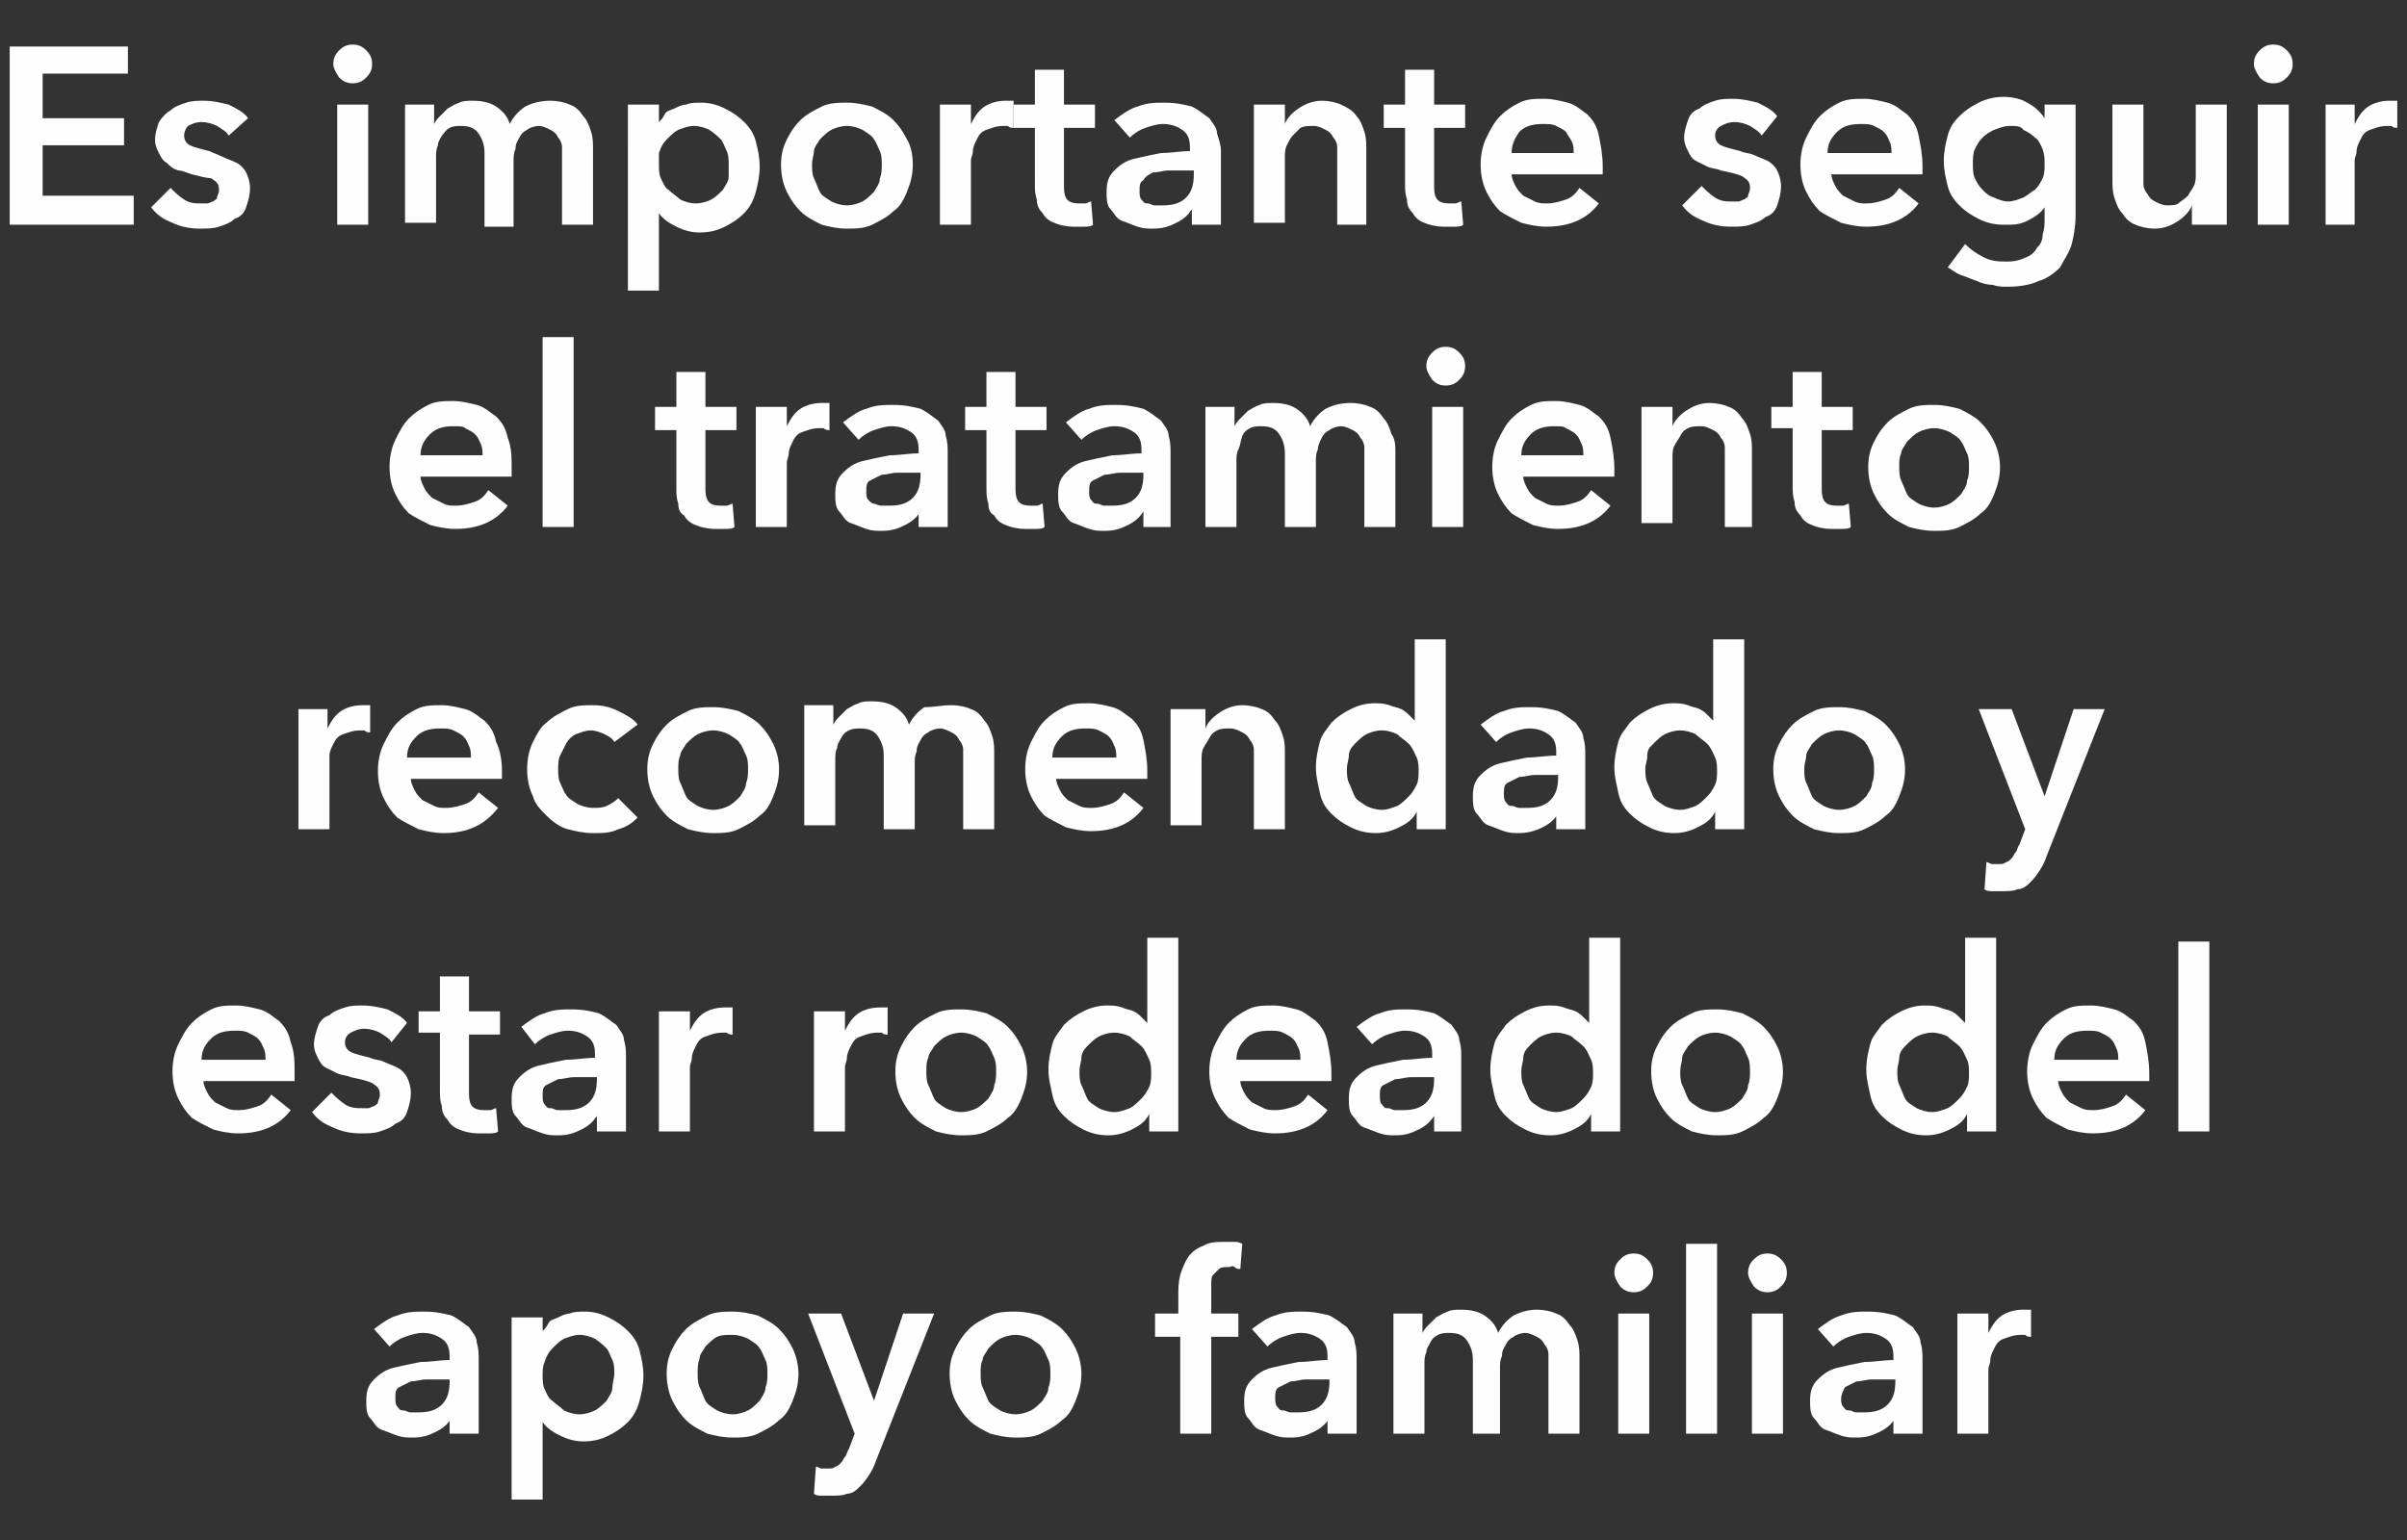 <?xml version="1.0" encoding="utf-8"?>
<!-- Generator: Adobe Illustrator 26.2.1, SVG Export Plug-In . SVG Version: 6.00 Build 0)  -->
<svg version="1.1" id="Layer_1" xmlns="http://www.w3.org/2000/svg" xmlns:xlink="http://www.w3.org/1999/xlink" x="0px" y="0px"
	 viewBox="0 0 124.2 79.5" style="enable-background:new 0 0 124.2 79.5;" xml:space="preserve">
<rect x="0" y="0" width="124.2" height="79.5" fill="#333333" stroke="none"/>
<style type="text/css">
	.st0{enable-background:new    ;}
	.st1{fill:#FEFEFE;}
</style>
<g>
	<g class="st0">
		<path class="st1" d="M0.5,2.4h6.1v1.4H2.2v2.3h4.2v1.4H2.2v2.6h4.7v1.5H0.5V2.4z"/>
		<path class="st1" d="M11.8,7c-0.1-0.2-0.3-0.3-0.6-0.5c-0.2-0.1-0.5-0.2-0.8-0.2c-0.3,0-0.5,0.1-0.7,0.2C9.6,6.6,9.5,6.8,9.5,7
			c0,0.2,0.1,0.4,0.3,0.5s0.6,0.2,1,0.3C11,7.9,11.3,8,11.5,8.1s0.5,0.2,0.7,0.3c0.2,0.1,0.4,0.3,0.5,0.5c0.1,0.2,0.2,0.5,0.2,0.8
			c0,0.4-0.1,0.7-0.2,1c-0.1,0.3-0.3,0.5-0.6,0.6c-0.2,0.2-0.5,0.3-0.8,0.4c-0.3,0.1-0.6,0.1-1,0.1c-0.5,0-1-0.1-1.4-0.3
			c-0.5-0.2-0.8-0.4-1.1-0.8l1-1c0.2,0.2,0.4,0.4,0.7,0.6s0.6,0.2,0.9,0.2c0.1,0,0.2,0,0.3,0c0.1,0,0.2-0.1,0.3-0.1
			c0.1-0.1,0.2-0.1,0.2-0.2s0.1-0.2,0.1-0.4c0-0.3-0.1-0.4-0.4-0.6C10.7,9.2,10.3,9.1,9.9,9C9.6,8.9,9.4,8.8,9.2,8.8
			C8.9,8.7,8.8,8.6,8.6,8.4C8.4,8.3,8.3,8.1,8.2,7.9C8.1,7.7,8,7.5,8,7.2c0-0.3,0.1-0.6,0.2-0.9C8.4,6,8.6,5.8,8.8,5.7
			C9,5.5,9.3,5.4,9.6,5.3c0.3-0.1,0.6-0.1,0.9-0.1c0.5,0,0.9,0.1,1.3,0.2c0.4,0.2,0.8,0.4,1,0.7L11.8,7z"/>
		<path class="st1" d="M17.2,3.3c0-0.3,0.1-0.5,0.3-0.7c0.2-0.2,0.4-0.3,0.7-0.3s0.5,0.1,0.7,0.3c0.2,0.2,0.3,0.4,0.3,0.7
			c0,0.3-0.1,0.5-0.3,0.7c-0.2,0.2-0.4,0.3-0.7,0.3s-0.5-0.1-0.7-0.3C17.3,3.7,17.2,3.5,17.2,3.3z M17.4,5.4H19v6.2h-1.6V5.4z"/>
		<path class="st1" d="M28.4,5.2c0.4,0,0.8,0.1,1,0.2c0.3,0.1,0.5,0.3,0.7,0.6c0.2,0.2,0.3,0.5,0.4,0.8c0.1,0.3,0.1,0.6,0.1,0.9v3.9
			h-1.6V8.2c0-0.2,0-0.4,0-0.6c0-0.2-0.1-0.4-0.2-0.5c-0.1-0.2-0.2-0.3-0.4-0.4c-0.2-0.1-0.4-0.2-0.6-0.2c-0.2,0-0.5,0.1-0.6,0.2
			c-0.2,0.1-0.3,0.2-0.4,0.4c-0.1,0.2-0.2,0.3-0.2,0.6c-0.1,0.2-0.1,0.4-0.1,0.6v3.4H25V7.9c0-0.4-0.1-0.7-0.3-1
			c-0.2-0.3-0.5-0.4-0.9-0.4c-0.2,0-0.4,0-0.6,0.1S22.9,6.9,22.8,7c-0.1,0.2-0.2,0.3-0.2,0.5c-0.1,0.2-0.1,0.4-0.1,0.6v3.4h-1.6V5.4
			h1.5v1h0c0.1-0.2,0.2-0.3,0.3-0.4c0.1-0.1,0.3-0.3,0.4-0.4c0.2-0.1,0.3-0.2,0.6-0.3c0.2-0.1,0.4-0.1,0.7-0.1
			c0.5,0,0.9,0.1,1.2,0.3s0.6,0.5,0.7,0.9c0.2-0.4,0.5-0.7,0.8-0.9C27.5,5.3,27.9,5.2,28.4,5.2z"/>
		<path class="st1" d="M34,5.4v0.9h0c0.1-0.1,0.2-0.2,0.3-0.4s0.3-0.2,0.5-0.3c0.2-0.1,0.4-0.2,0.6-0.2c0.2-0.1,0.5-0.1,0.8-0.1
			c0.4,0,0.8,0.1,1.2,0.3c0.4,0.2,0.7,0.4,1,0.7c0.3,0.3,0.5,0.6,0.6,1s0.2,0.8,0.2,1.3c0,0.5-0.1,0.9-0.2,1.3s-0.3,0.8-0.6,1.1
			c-0.3,0.3-0.6,0.5-1,0.7c-0.4,0.2-0.8,0.3-1.3,0.3c-0.4,0-0.8-0.1-1.2-0.3c-0.4-0.2-0.7-0.4-0.9-0.7h0v4h-1.6V5.4H34z M37.6,8.5
			c0-0.2,0-0.5-0.1-0.7s-0.2-0.5-0.3-0.6s-0.3-0.3-0.6-0.5c-0.2-0.1-0.5-0.2-0.8-0.2c-0.3,0-0.5,0.1-0.8,0.2
			c-0.2,0.1-0.4,0.3-0.6,0.5c-0.2,0.2-0.3,0.4-0.4,0.7C34,8,34,8.3,34,8.5c0,0.2,0,0.5,0.1,0.7s0.2,0.5,0.4,0.6
			c0.2,0.2,0.4,0.3,0.6,0.5c0.2,0.1,0.5,0.2,0.8,0.2c0.3,0,0.6-0.1,0.8-0.2c0.2-0.1,0.4-0.3,0.6-0.5c0.1-0.2,0.3-0.4,0.3-0.7
			C37.6,9,37.6,8.7,37.6,8.5z"/>
		<path class="st1" d="M40.3,8.5c0-0.5,0.1-0.9,0.3-1.3c0.2-0.4,0.4-0.7,0.7-1c0.3-0.3,0.7-0.5,1.1-0.7c0.4-0.2,0.9-0.2,1.3-0.2
			c0.5,0,0.9,0.1,1.3,0.2c0.4,0.2,0.8,0.4,1.1,0.7c0.3,0.3,0.5,0.6,0.7,1C47,7.5,47.1,8,47.1,8.5c0,0.5-0.1,0.9-0.3,1.4
			s-0.4,0.8-0.7,1c-0.3,0.3-0.7,0.5-1.1,0.7c-0.4,0.2-0.9,0.2-1.3,0.2c-0.5,0-0.9-0.1-1.3-0.2c-0.4-0.2-0.8-0.4-1.1-0.7
			c-0.3-0.3-0.5-0.6-0.7-1S40.3,9,40.3,8.5z M41.9,8.5c0,0.2,0,0.5,0.1,0.7c0.1,0.2,0.2,0.5,0.3,0.7c0.1,0.2,0.3,0.3,0.6,0.5
			c0.2,0.1,0.5,0.2,0.8,0.2s0.6-0.1,0.8-0.2c0.2-0.1,0.4-0.3,0.6-0.5c0.1-0.2,0.3-0.4,0.3-0.7c0.1-0.2,0.1-0.5,0.1-0.7
			c0-0.2,0-0.5-0.1-0.7c-0.1-0.2-0.2-0.5-0.3-0.6c-0.1-0.2-0.3-0.3-0.6-0.5c-0.2-0.1-0.5-0.2-0.8-0.2s-0.6,0.1-0.8,0.2
			c-0.2,0.1-0.4,0.3-0.6,0.5c-0.1,0.2-0.3,0.4-0.3,0.6C42,8,41.9,8.2,41.9,8.5z"/>
		<path class="st1" d="M48.6,5.4h1.5v1h0c0.2-0.4,0.4-0.7,0.7-0.9s0.7-0.3,1.1-0.3c0.1,0,0.1,0,0.2,0c0.1,0,0.1,0,0.2,0v1.4
			c-0.1,0-0.2,0-0.3-0.1c-0.1,0-0.1,0-0.2,0c-0.4,0-0.6,0.1-0.9,0.2s-0.4,0.3-0.5,0.5c-0.1,0.2-0.2,0.4-0.2,0.6s-0.1,0.3-0.1,0.5
			v3.3h-1.6V5.4z"/>
		<path class="st1" d="M52.3,6.6V5.4h1.1V3.6h1.5v1.8h1.6v1.2h-1.6v2.9c0,0.3,0,0.5,0.1,0.7c0.1,0.2,0.3,0.3,0.7,0.3
			c0.1,0,0.2,0,0.3,0c0.1,0,0.2-0.1,0.3-0.1l0.1,1.2c-0.1,0.1-0.3,0.1-0.5,0.1c-0.2,0-0.4,0-0.5,0c-0.4,0-0.8-0.1-1-0.2
			c-0.3-0.1-0.5-0.3-0.6-0.5c-0.2-0.2-0.3-0.4-0.3-0.7c-0.1-0.3-0.1-0.5-0.1-0.9V6.6H52.3z"/>
		<path class="st1" d="M61.5,10.8L61.5,10.8c-0.2,0.3-0.4,0.5-0.8,0.7s-0.7,0.3-1.2,0.3c-0.3,0-0.5,0-0.8-0.1
			c-0.3-0.1-0.5-0.2-0.8-0.3s-0.4-0.4-0.6-0.6c-0.2-0.2-0.2-0.6-0.2-0.9c0-0.5,0.1-0.8,0.4-1.1c0.3-0.3,0.6-0.5,1-0.6
			s0.9-0.2,1.4-0.3c0.5,0,1-0.1,1.5-0.1V7.6c0-0.4-0.1-0.7-0.4-0.9c-0.3-0.2-0.6-0.3-1-0.3c-0.3,0-0.6,0.1-0.9,0.2
			c-0.3,0.1-0.6,0.3-0.8,0.5l-0.8-0.9c0.4-0.3,0.8-0.6,1.2-0.7c0.5-0.2,0.9-0.2,1.4-0.2c0.6,0,1,0.1,1.4,0.2
			c0.4,0.2,0.6,0.4,0.9,0.6c0.2,0.3,0.4,0.5,0.4,0.8C62.9,7.2,63,7.5,63,7.8v3.8h-1.5V10.8z M61.5,8.8h-0.4c-0.3,0-0.5,0-0.8,0
			c-0.3,0-0.5,0.1-0.8,0.1C59.3,9,59.1,9.1,59,9.3c-0.2,0.1-0.2,0.3-0.2,0.6c0,0.1,0,0.3,0.1,0.4s0.1,0.2,0.3,0.2s0.2,0.1,0.4,0.1
			c0.1,0,0.3,0,0.4,0c0.5,0,0.9-0.1,1.2-0.4c0.3-0.3,0.4-0.7,0.4-1.2V8.8z"/>
		<path class="st1" d="M64.8,5.4h1.5v1h0c0.1-0.3,0.4-0.6,0.7-0.8s0.7-0.4,1.2-0.4c0.4,0,0.8,0.1,1,0.2C69.6,5.6,69.8,5.7,70,6
			c0.2,0.2,0.3,0.5,0.4,0.8c0.1,0.3,0.1,0.6,0.1,0.9v3.9H69V8.2c0-0.2,0-0.4,0-0.6c0-0.2-0.1-0.4-0.2-0.5c-0.1-0.2-0.2-0.3-0.4-0.4
			c-0.2-0.1-0.4-0.2-0.6-0.2c-0.3,0-0.5,0-0.7,0.1C67,6.7,66.8,6.9,66.7,7s-0.2,0.3-0.3,0.5c-0.1,0.2-0.1,0.4-0.1,0.6v3.4h-1.6V5.4z
			"/>
		<path class="st1" d="M71.4,6.6V5.4h1.1V3.6h1.5v1.8h1.6v1.2h-1.6v2.9c0,0.3,0,0.5,0.1,0.7c0.1,0.2,0.3,0.3,0.7,0.3
			c0.1,0,0.2,0,0.3,0c0.1,0,0.2-0.1,0.3-0.1l0.1,1.2c-0.1,0.1-0.3,0.1-0.5,0.1c-0.2,0-0.4,0-0.5,0c-0.4,0-0.8-0.1-1-0.2
			c-0.3-0.1-0.5-0.3-0.6-0.5c-0.2-0.2-0.3-0.4-0.3-0.7c-0.1-0.3-0.1-0.5-0.1-0.9V6.6H71.4z"/>
		<path class="st1" d="M82.7,8.6c0,0.1,0,0.1,0,0.2s0,0.1,0,0.2H78c0,0.2,0.1,0.4,0.2,0.6c0.1,0.2,0.2,0.3,0.4,0.5
			c0.2,0.1,0.4,0.2,0.6,0.3s0.4,0.1,0.6,0.1c0.4,0,0.7-0.1,1-0.2c0.3-0.1,0.5-0.3,0.7-0.6l1,0.8c-0.6,0.8-1.5,1.2-2.7,1.2
			c-0.5,0-0.9-0.1-1.3-0.2c-0.4-0.2-0.8-0.4-1.1-0.6c-0.3-0.3-0.5-0.6-0.7-1c-0.2-0.4-0.3-0.9-0.3-1.4c0-0.5,0.1-1,0.3-1.4
			c0.2-0.4,0.4-0.8,0.7-1.1c0.3-0.3,0.6-0.5,1-0.7c0.4-0.2,0.8-0.2,1.3-0.2c0.4,0,0.8,0.1,1.2,0.2c0.4,0.1,0.7,0.4,1,0.6
			c0.3,0.3,0.5,0.6,0.6,1.1C82.6,7.5,82.7,8,82.7,8.6z M81.2,7.9c0-0.2,0-0.4-0.1-0.6C81,7.1,80.9,7,80.8,6.8
			c-0.1-0.1-0.3-0.2-0.5-0.3c-0.2-0.1-0.4-0.1-0.7-0.1c-0.5,0-0.9,0.1-1.2,0.4C78.2,7.1,78,7.4,78,7.9H81.2z"/>
		<path class="st1" d="M90.9,7c-0.1-0.2-0.3-0.3-0.6-0.5c-0.2-0.1-0.5-0.2-0.8-0.2c-0.3,0-0.5,0.1-0.7,0.2c-0.2,0.1-0.3,0.3-0.3,0.5
			c0,0.2,0.1,0.4,0.3,0.5s0.6,0.2,1,0.3c0.2,0.1,0.5,0.1,0.7,0.2s0.5,0.2,0.7,0.3c0.2,0.1,0.4,0.3,0.5,0.5c0.1,0.2,0.2,0.5,0.2,0.8
			c0,0.4-0.1,0.7-0.2,1c-0.1,0.3-0.3,0.5-0.6,0.6c-0.2,0.2-0.5,0.3-0.8,0.4c-0.3,0.1-0.6,0.1-1,0.1c-0.5,0-1-0.1-1.4-0.3
			c-0.5-0.2-0.8-0.4-1.1-0.8l1-1c0.2,0.2,0.4,0.4,0.7,0.6s0.6,0.2,0.9,0.2c0.1,0,0.2,0,0.3,0c0.1,0,0.2-0.1,0.3-0.1
			c0.1-0.1,0.2-0.1,0.2-0.2s0.1-0.2,0.1-0.4c0-0.3-0.1-0.4-0.4-0.6c-0.2-0.1-0.6-0.2-1.1-0.3c-0.2-0.1-0.5-0.1-0.7-0.2
			c-0.2-0.1-0.4-0.2-0.6-0.3c-0.2-0.1-0.3-0.3-0.4-0.5c-0.1-0.2-0.2-0.4-0.2-0.7c0-0.3,0.1-0.6,0.2-0.9c0.1-0.3,0.3-0.5,0.6-0.6
			c0.2-0.2,0.5-0.3,0.8-0.4c0.3-0.1,0.6-0.1,0.9-0.1c0.5,0,0.9,0.1,1.3,0.2c0.4,0.2,0.8,0.4,1,0.7L90.9,7z"/>
		<path class="st1" d="M99.2,8.6c0,0.1,0,0.1,0,0.2s0,0.1,0,0.2h-4.7c0,0.2,0.1,0.4,0.2,0.6c0.1,0.2,0.2,0.3,0.4,0.5
			c0.2,0.1,0.4,0.2,0.6,0.3s0.4,0.1,0.6,0.1c0.4,0,0.7-0.1,1-0.2c0.3-0.1,0.5-0.3,0.7-0.6l1,0.8c-0.6,0.8-1.5,1.2-2.7,1.2
			c-0.5,0-0.9-0.1-1.3-0.2c-0.4-0.2-0.8-0.4-1.1-0.6c-0.3-0.3-0.5-0.6-0.7-1c-0.2-0.4-0.3-0.9-0.3-1.4c0-0.5,0.1-1,0.3-1.4
			c0.2-0.4,0.4-0.8,0.7-1.1c0.3-0.3,0.6-0.5,1-0.7c0.4-0.2,0.8-0.2,1.3-0.2c0.4,0,0.8,0.1,1.2,0.2c0.4,0.1,0.7,0.4,1,0.6
			c0.3,0.3,0.5,0.6,0.6,1.1C99.1,7.5,99.2,8,99.2,8.6z M97.6,7.9c0-0.2,0-0.4-0.1-0.6c-0.1-0.2-0.1-0.3-0.3-0.5
			c-0.1-0.1-0.3-0.2-0.5-0.3c-0.2-0.1-0.4-0.1-0.7-0.1c-0.5,0-0.9,0.1-1.2,0.4c-0.3,0.3-0.5,0.6-0.5,1.1H97.6z"/>
		<path class="st1" d="M107.1,5.4v5.7c0,0.6-0.1,1.1-0.2,1.5s-0.4,0.8-0.6,1.2c-0.3,0.3-0.7,0.6-1.1,0.7c-0.4,0.2-1,0.3-1.6,0.3
			c-0.3,0-0.5,0-0.8-0.1c-0.3,0-0.6-0.1-0.8-0.2c-0.3-0.1-0.5-0.2-0.8-0.3s-0.5-0.3-0.7-0.4l0.9-1.2c0.3,0.3,0.6,0.5,1,0.7
			c0.4,0.2,0.8,0.2,1.2,0.2c0.4,0,0.7-0.1,0.9-0.2c0.3-0.1,0.5-0.3,0.6-0.5c0.2-0.2,0.3-0.4,0.3-0.7c0.1-0.3,0.1-0.5,0.1-0.9v-0.5h0
			c-0.2,0.3-0.5,0.5-0.9,0.7s-0.7,0.2-1.2,0.2c-0.5,0-0.9-0.1-1.3-0.3c-0.4-0.2-0.7-0.4-1-0.7c-0.3-0.3-0.5-0.6-0.6-1
			s-0.2-0.8-0.2-1.3c0-0.5,0.1-0.9,0.2-1.3s0.3-0.7,0.6-1c0.3-0.3,0.6-0.5,1-0.7c0.4-0.2,0.8-0.3,1.3-0.3c0.4,0,0.9,0.1,1.2,0.3
			c0.4,0.2,0.7,0.5,0.9,0.8h0V5.4H107.1z M103.7,6.5c-0.3,0-0.5,0.1-0.8,0.2c-0.2,0.1-0.4,0.2-0.6,0.4c-0.2,0.2-0.3,0.4-0.4,0.6
			c-0.1,0.2-0.1,0.5-0.1,0.8c0,0.2,0,0.5,0.1,0.7c0.1,0.2,0.2,0.4,0.4,0.6c0.2,0.2,0.3,0.3,0.6,0.4c0.2,0.1,0.5,0.2,0.7,0.2
			c0.3,0,0.5-0.1,0.8-0.2c0.2-0.1,0.4-0.3,0.6-0.4c0.2-0.2,0.3-0.4,0.4-0.6c0.1-0.2,0.1-0.5,0.1-0.7c0-0.3,0-0.5-0.1-0.8
			c-0.1-0.2-0.2-0.5-0.4-0.6c-0.2-0.2-0.4-0.3-0.6-0.4C104.3,6.5,104,6.5,103.7,6.5z"/>
		<path class="st1" d="M114.6,11.6h-1.5v-1h0c-0.1,0.3-0.4,0.6-0.7,0.8s-0.7,0.4-1.2,0.4c-0.4,0-0.8-0.1-1-0.2
			c-0.3-0.1-0.5-0.3-0.7-0.6c-0.2-0.2-0.3-0.5-0.4-0.8c-0.1-0.3-0.1-0.6-0.1-0.9V5.4h1.6v3.5c0,0.2,0,0.4,0,0.6s0.1,0.4,0.2,0.5
			c0.1,0.2,0.2,0.3,0.4,0.4c0.2,0.1,0.4,0.2,0.6,0.2c0.2,0,0.5,0,0.6-0.1s0.3-0.2,0.5-0.4c0.1-0.2,0.2-0.3,0.3-0.5
			c0.1-0.2,0.1-0.4,0.1-0.6V5.4h1.6V11.6z"/>
		<path class="st1" d="M116.3,3.3c0-0.3,0.1-0.5,0.3-0.7c0.2-0.2,0.4-0.3,0.7-0.3s0.5,0.1,0.7,0.3c0.2,0.2,0.3,0.4,0.3,0.7
			c0,0.3-0.1,0.5-0.3,0.7c-0.2,0.2-0.4,0.3-0.7,0.3s-0.5-0.1-0.7-0.3C116.4,3.7,116.3,3.5,116.3,3.3z M116.5,5.4h1.6v6.2h-1.6V5.4z"
			/>
		<path class="st1" d="M120,5.4h1.5v1h0c0.2-0.4,0.4-0.7,0.7-0.9s0.7-0.3,1.1-0.3c0.1,0,0.1,0,0.2,0c0.1,0,0.1,0,0.2,0v1.4
			c-0.1,0-0.2,0-0.3-0.1c-0.1,0-0.1,0-0.2,0c-0.4,0-0.6,0.1-0.9,0.2s-0.4,0.3-0.5,0.5c-0.1,0.2-0.2,0.4-0.2,0.6s-0.1,0.3-0.1,0.5
			v3.3H120V5.4z"/>
		<path class="st1" d="M26.4,24.2c0,0.1,0,0.1,0,0.2s0,0.1,0,0.2h-4.7c0,0.2,0.1,0.4,0.2,0.6c0.1,0.2,0.2,0.3,0.4,0.5
			c0.2,0.1,0.4,0.2,0.6,0.3s0.4,0.1,0.6,0.1c0.4,0,0.7-0.1,1-0.2c0.3-0.1,0.5-0.3,0.7-0.6l1,0.8c-0.6,0.8-1.5,1.2-2.7,1.2
			c-0.5,0-0.9-0.1-1.3-0.2c-0.4-0.2-0.8-0.4-1.1-0.6c-0.3-0.3-0.5-0.6-0.7-1c-0.2-0.4-0.3-0.9-0.3-1.4c0-0.5,0.1-1,0.3-1.4
			c0.2-0.4,0.4-0.8,0.7-1.1c0.3-0.3,0.6-0.5,1-0.7c0.4-0.2,0.8-0.2,1.3-0.2c0.4,0,0.8,0.1,1.2,0.2c0.4,0.1,0.7,0.4,1,0.6
			c0.3,0.3,0.5,0.6,0.6,1.1C26.4,23.1,26.4,23.6,26.4,24.2z M24.9,23.5c0-0.2,0-0.4-0.1-0.6c-0.1-0.2-0.1-0.3-0.3-0.5
			c-0.1-0.1-0.3-0.2-0.5-0.3C23.9,22,23.7,22,23.4,22c-0.5,0-0.9,0.1-1.2,0.4c-0.3,0.3-0.5,0.6-0.5,1.1H24.9z"/>
		<path class="st1" d="M28,17.4h1.6v9.8H28V17.4z"/>
		<path class="st1" d="M33.8,22.2V21h1.1v-1.8h1.5V21H38v1.2h-1.6v2.9c0,0.3,0,0.5,0.1,0.7c0.1,0.2,0.3,0.3,0.7,0.3
			c0.1,0,0.2,0,0.3,0c0.1,0,0.2-0.1,0.3-0.1l0.1,1.2c-0.1,0.1-0.3,0.1-0.5,0.1c-0.2,0-0.4,0-0.5,0c-0.4,0-0.8-0.1-1-0.2
			c-0.3-0.1-0.5-0.3-0.6-0.5C35.1,26.5,35,26.3,35,26c-0.1-0.3-0.1-0.5-0.1-0.9v-2.9H33.8z"/>
		<path class="st1" d="M39.1,21h1.5v1h0c0.2-0.4,0.4-0.7,0.7-0.9s0.7-0.3,1.1-0.3c0.1,0,0.1,0,0.2,0c0.1,0,0.1,0,0.2,0v1.4
			c-0.1,0-0.2,0-0.3-0.1c-0.1,0-0.1,0-0.2,0c-0.4,0-0.6,0.1-0.9,0.2s-0.4,0.3-0.5,0.5c-0.1,0.2-0.2,0.4-0.2,0.6s-0.1,0.3-0.1,0.5
			v3.3h-1.6V21z"/>
		<path class="st1" d="M47.5,26.4L47.5,26.4c-0.2,0.3-0.4,0.5-0.8,0.7s-0.7,0.3-1.2,0.3c-0.3,0-0.5,0-0.8-0.1
			c-0.3-0.1-0.5-0.2-0.8-0.3s-0.4-0.4-0.6-0.6c-0.2-0.2-0.2-0.6-0.2-0.9c0-0.5,0.1-0.8,0.4-1.1c0.3-0.3,0.6-0.5,1-0.6
			s0.9-0.2,1.4-0.3c0.5,0,1-0.1,1.5-0.1v-0.2c0-0.4-0.1-0.7-0.4-0.9c-0.3-0.2-0.6-0.3-1-0.3c-0.3,0-0.6,0.1-0.9,0.2
			c-0.3,0.1-0.6,0.3-0.8,0.5l-0.8-0.9c0.4-0.3,0.8-0.6,1.2-0.7c0.5-0.2,0.9-0.2,1.4-0.2c0.6,0,1,0.1,1.4,0.2
			c0.4,0.2,0.6,0.4,0.9,0.6c0.2,0.3,0.4,0.5,0.4,0.8c0.1,0.3,0.1,0.6,0.1,0.9v3.8h-1.5V26.4z M47.5,24.4h-0.4c-0.3,0-0.5,0-0.8,0
			c-0.3,0-0.5,0.1-0.8,0.1c-0.2,0.1-0.4,0.2-0.6,0.3c-0.2,0.1-0.2,0.3-0.2,0.6c0,0.1,0,0.3,0.1,0.4S45,26,45.1,26s0.2,0.1,0.4,0.1
			c0.1,0,0.3,0,0.4,0c0.5,0,0.9-0.1,1.2-0.4c0.3-0.3,0.4-0.7,0.4-1.2V24.4z"/>
		<path class="st1" d="M49.8,22.2V21h1.1v-1.8h1.5V21H54v1.2h-1.6v2.9c0,0.3,0,0.5,0.1,0.7c0.1,0.2,0.3,0.3,0.7,0.3
			c0.1,0,0.2,0,0.3,0c0.1,0,0.2-0.1,0.3-0.1l0.1,1.2c-0.1,0.1-0.3,0.1-0.5,0.1c-0.2,0-0.4,0-0.5,0c-0.4,0-0.8-0.1-1-0.2
			c-0.3-0.1-0.5-0.3-0.6-0.5C51.1,26.5,51,26.3,51,26c-0.1-0.3-0.1-0.5-0.1-0.9v-2.9H49.8z"/>
		<path class="st1" d="M59,26.4L59,26.4c-0.2,0.3-0.4,0.5-0.8,0.7s-0.7,0.3-1.2,0.3c-0.3,0-0.5,0-0.8-0.1c-0.3-0.1-0.5-0.2-0.8-0.3
			s-0.4-0.4-0.6-0.6c-0.2-0.2-0.2-0.6-0.2-0.9c0-0.5,0.1-0.8,0.4-1.1c0.3-0.3,0.6-0.5,1-0.6s0.9-0.2,1.4-0.3c0.5,0,1-0.1,1.5-0.1
			v-0.2c0-0.4-0.1-0.7-0.4-0.9c-0.3-0.2-0.6-0.3-1-0.3c-0.3,0-0.6,0.1-0.9,0.2c-0.3,0.1-0.6,0.3-0.8,0.5L55,21.8
			c0.4-0.3,0.8-0.6,1.2-0.7c0.5-0.2,0.9-0.2,1.4-0.2c0.6,0,1,0.1,1.4,0.2c0.4,0.2,0.6,0.4,0.9,0.6c0.2,0.3,0.4,0.5,0.4,0.8
			c0.1,0.3,0.1,0.6,0.1,0.9v3.8H59V26.4z M59,24.4h-0.4c-0.3,0-0.5,0-0.8,0c-0.3,0-0.5,0.1-0.8,0.1c-0.2,0.1-0.4,0.2-0.6,0.3
			c-0.2,0.1-0.2,0.3-0.2,0.6c0,0.1,0,0.3,0.1,0.4s0.1,0.2,0.3,0.2s0.2,0.1,0.4,0.1c0.1,0,0.3,0,0.4,0c0.5,0,0.9-0.1,1.2-0.4
			c0.3-0.3,0.4-0.7,0.4-1.2V24.4z"/>
		<path class="st1" d="M69.7,20.8c0.4,0,0.8,0.1,1,0.2c0.3,0.1,0.5,0.3,0.7,0.6c0.2,0.2,0.3,0.5,0.4,0.8C72,22.7,72,23,72,23.3v3.9
			h-1.6v-3.5c0-0.2,0-0.4,0-0.6c0-0.2-0.1-0.4-0.2-0.5c-0.1-0.2-0.2-0.3-0.4-0.4c-0.2-0.1-0.4-0.2-0.6-0.2c-0.2,0-0.5,0.1-0.6,0.2
			c-0.2,0.1-0.3,0.2-0.4,0.4C68.1,22.8,68,23,68,23.2c-0.1,0.2-0.1,0.4-0.1,0.6v3.4h-1.6v-3.8c0-0.4-0.1-0.7-0.3-1
			c-0.2-0.3-0.5-0.4-0.9-0.4c-0.2,0-0.4,0-0.6,0.1s-0.3,0.2-0.4,0.4C64,22.8,64,23,63.9,23.2c-0.1,0.2-0.1,0.4-0.1,0.6v3.4h-1.6V21
			h1.5v1h0c0.1-0.2,0.2-0.3,0.3-0.4c0.1-0.1,0.3-0.3,0.4-0.4c0.2-0.1,0.3-0.2,0.6-0.3c0.2-0.1,0.4-0.1,0.7-0.1
			c0.5,0,0.9,0.1,1.2,0.3s0.6,0.5,0.7,0.9c0.2-0.4,0.5-0.7,0.8-0.9C68.8,20.9,69.2,20.8,69.7,20.8z"/>
		<path class="st1" d="M73.6,18.9c0-0.3,0.1-0.5,0.3-0.7c0.2-0.2,0.4-0.3,0.7-0.3s0.5,0.1,0.7,0.3c0.2,0.2,0.3,0.4,0.3,0.7
			c0,0.3-0.1,0.5-0.3,0.7c-0.2,0.2-0.4,0.3-0.7,0.3s-0.5-0.1-0.7-0.3C73.7,19.3,73.6,19.1,73.6,18.9z M73.9,21h1.6v6.2h-1.6V21z"/>
		<path class="st1" d="M83.3,24.2c0,0.1,0,0.1,0,0.2s0,0.1,0,0.2h-4.7c0,0.2,0.1,0.4,0.2,0.6c0.1,0.2,0.2,0.3,0.4,0.5
			c0.2,0.1,0.4,0.2,0.6,0.3s0.4,0.1,0.6,0.1c0.4,0,0.7-0.1,1-0.2c0.3-0.1,0.5-0.3,0.7-0.6l1,0.8c-0.6,0.8-1.5,1.2-2.7,1.2
			c-0.5,0-0.9-0.1-1.3-0.2c-0.4-0.2-0.8-0.4-1.1-0.6c-0.3-0.3-0.5-0.6-0.7-1c-0.2-0.4-0.3-0.9-0.3-1.4c0-0.5,0.1-1,0.3-1.4
			c0.2-0.4,0.4-0.8,0.7-1.1c0.3-0.3,0.6-0.5,1-0.7c0.4-0.2,0.8-0.2,1.3-0.2c0.4,0,0.8,0.1,1.2,0.2c0.4,0.1,0.7,0.4,1,0.6
			c0.3,0.3,0.5,0.6,0.6,1.1C83.2,23.1,83.3,23.6,83.3,24.2z M81.7,23.5c0-0.2,0-0.4-0.1-0.6c-0.1-0.2-0.1-0.3-0.3-0.5
			c-0.1-0.1-0.3-0.2-0.5-0.3C80.7,22,80.5,22,80.2,22c-0.5,0-0.9,0.1-1.2,0.4c-0.3,0.3-0.5,0.6-0.5,1.1H81.7z"/>
		<path class="st1" d="M84.8,21h1.5v1h0c0.1-0.3,0.4-0.6,0.7-0.8s0.7-0.4,1.2-0.4c0.4,0,0.8,0.1,1,0.2c0.3,0.1,0.5,0.3,0.7,0.6
			c0.2,0.2,0.3,0.5,0.4,0.8c0.1,0.3,0.1,0.6,0.1,0.9v3.9H89v-3.5c0-0.2,0-0.4,0-0.6c0-0.2-0.1-0.4-0.2-0.5c-0.1-0.2-0.2-0.3-0.4-0.4
			c-0.2-0.1-0.4-0.2-0.6-0.2c-0.3,0-0.5,0-0.7,0.1c-0.2,0.1-0.3,0.2-0.4,0.4s-0.2,0.3-0.3,0.5c-0.1,0.2-0.1,0.4-0.1,0.6v3.4h-1.6V21
			z"/>
		<path class="st1" d="M91.4,22.2V21h1.1v-1.8h1.5V21h1.6v1.2h-1.6v2.9c0,0.3,0,0.5,0.1,0.7c0.1,0.2,0.3,0.3,0.7,0.3
			c0.1,0,0.2,0,0.3,0c0.1,0,0.2-0.1,0.3-0.1l0.1,1.2c-0.1,0.1-0.3,0.1-0.5,0.1c-0.2,0-0.4,0-0.5,0c-0.4,0-0.8-0.1-1-0.2
			c-0.3-0.1-0.5-0.3-0.6-0.5c-0.2-0.2-0.3-0.4-0.3-0.7c-0.1-0.3-0.1-0.5-0.1-0.9v-2.9H91.4z"/>
		<path class="st1" d="M96.4,24.1c0-0.5,0.1-0.9,0.3-1.3c0.2-0.4,0.4-0.7,0.7-1c0.3-0.3,0.7-0.5,1.1-0.7c0.4-0.2,0.9-0.2,1.3-0.2
			c0.5,0,0.9,0.1,1.3,0.2c0.4,0.2,0.8,0.4,1.1,0.7c0.3,0.3,0.5,0.6,0.7,1c0.2,0.4,0.3,0.9,0.3,1.3c0,0.5-0.1,0.9-0.3,1.4
			s-0.4,0.8-0.7,1c-0.3,0.3-0.7,0.5-1.1,0.7c-0.4,0.2-0.9,0.2-1.3,0.2c-0.5,0-0.9-0.1-1.3-0.2c-0.4-0.2-0.8-0.4-1.1-0.7
			c-0.3-0.3-0.5-0.6-0.7-1S96.4,24.6,96.4,24.1z M98,24.1c0,0.2,0,0.5,0.1,0.7c0.1,0.2,0.2,0.5,0.3,0.7c0.1,0.2,0.3,0.3,0.6,0.5
			c0.2,0.1,0.5,0.2,0.8,0.2s0.6-0.1,0.8-0.2c0.2-0.1,0.4-0.3,0.6-0.5c0.1-0.2,0.3-0.4,0.3-0.7c0.1-0.2,0.1-0.5,0.1-0.7
			c0-0.2,0-0.5-0.1-0.7c-0.1-0.2-0.2-0.5-0.3-0.6c-0.1-0.2-0.3-0.3-0.6-0.5c-0.2-0.1-0.5-0.2-0.8-0.2s-0.6,0.1-0.8,0.2
			c-0.2,0.1-0.4,0.3-0.6,0.5c-0.1,0.2-0.3,0.4-0.3,0.6C98,23.6,98,23.8,98,24.1z"/>
		<path class="st1" d="M15.4,36.6h1.5v1h0c0.2-0.4,0.4-0.7,0.7-0.9s0.7-0.3,1.1-0.3c0.1,0,0.1,0,0.2,0c0.1,0,0.1,0,0.2,0v1.4
			c-0.1,0-0.2,0-0.3-0.1c-0.1,0-0.1,0-0.2,0c-0.4,0-0.6,0.1-0.9,0.2s-0.4,0.3-0.5,0.5c-0.1,0.2-0.2,0.4-0.2,0.6S17,39.4,17,39.5v3.3
			h-1.6V36.6z"/>
		<path class="st1" d="M25.9,39.8c0,0.1,0,0.1,0,0.2s0,0.1,0,0.2h-4.7c0,0.2,0.1,0.4,0.2,0.6c0.1,0.2,0.2,0.3,0.4,0.5
			c0.2,0.1,0.4,0.2,0.6,0.3s0.4,0.1,0.6,0.1c0.4,0,0.7-0.1,1-0.2c0.3-0.1,0.5-0.3,0.7-0.6l1,0.8C25,42.6,24.1,43,22.9,43
			c-0.5,0-0.9-0.1-1.3-0.2c-0.4-0.2-0.8-0.4-1.1-0.6c-0.3-0.3-0.5-0.6-0.7-1c-0.2-0.4-0.3-0.9-0.3-1.4c0-0.5,0.1-1,0.3-1.4
			c0.2-0.4,0.4-0.8,0.7-1.1c0.3-0.3,0.6-0.5,1-0.7c0.4-0.2,0.8-0.2,1.3-0.2c0.4,0,0.8,0.1,1.2,0.2c0.4,0.1,0.7,0.4,1,0.6
			c0.3,0.3,0.5,0.6,0.6,1.1C25.8,38.7,25.9,39.2,25.9,39.8z M24.3,39.1c0-0.2,0-0.4-0.1-0.6c-0.1-0.2-0.1-0.3-0.3-0.5
			c-0.1-0.1-0.3-0.2-0.5-0.3c-0.2-0.1-0.4-0.1-0.7-0.1c-0.5,0-0.9,0.1-1.2,0.4c-0.3,0.3-0.5,0.6-0.5,1.1H24.3z"/>
		<path class="st1" d="M31.7,38.3c-0.1-0.2-0.3-0.3-0.5-0.4s-0.5-0.2-0.7-0.2c-0.3,0-0.5,0.1-0.8,0.2c-0.2,0.1-0.4,0.3-0.5,0.5
			c-0.1,0.2-0.2,0.4-0.3,0.6s-0.1,0.5-0.1,0.7c0,0.2,0,0.5,0.1,0.7c0.1,0.2,0.2,0.5,0.3,0.6c0.1,0.2,0.3,0.3,0.6,0.5
			c0.2,0.1,0.5,0.2,0.8,0.2c0.2,0,0.5,0,0.7-0.1c0.2-0.1,0.4-0.2,0.6-0.4l1,1c-0.3,0.3-0.6,0.5-1,0.6c-0.4,0.2-0.8,0.2-1.3,0.2
			c-0.5,0-0.9-0.1-1.3-0.2s-0.8-0.4-1.1-0.7c-0.3-0.3-0.6-0.6-0.7-1c-0.2-0.4-0.3-0.9-0.3-1.4c0-0.5,0.1-1,0.3-1.4
			c0.2-0.4,0.4-0.8,0.7-1c0.3-0.3,0.7-0.5,1.1-0.7c0.4-0.2,0.8-0.2,1.3-0.2c0.5,0,0.9,0.1,1.3,0.3c0.4,0.2,0.8,0.4,1,0.7L31.7,38.3z
			"/>
		<path class="st1" d="M33.4,39.7c0-0.5,0.1-0.9,0.3-1.3c0.2-0.4,0.4-0.7,0.7-1c0.3-0.3,0.7-0.5,1.1-0.7c0.4-0.2,0.9-0.2,1.3-0.2
			c0.5,0,0.9,0.1,1.3,0.2c0.4,0.2,0.8,0.4,1.1,0.7c0.3,0.3,0.5,0.6,0.7,1c0.2,0.4,0.3,0.9,0.3,1.3c0,0.5-0.1,0.9-0.3,1.4
			s-0.4,0.8-0.7,1c-0.3,0.3-0.7,0.5-1.1,0.7c-0.4,0.2-0.9,0.2-1.3,0.2c-0.5,0-0.9-0.1-1.3-0.2c-0.4-0.2-0.8-0.4-1.1-0.7
			c-0.3-0.3-0.5-0.6-0.7-1S33.4,40.2,33.4,39.7z M35,39.7c0,0.2,0,0.5,0.1,0.7c0.1,0.2,0.2,0.5,0.3,0.7c0.1,0.2,0.3,0.3,0.6,0.5
			c0.2,0.1,0.5,0.2,0.8,0.2s0.6-0.1,0.8-0.2c0.2-0.1,0.4-0.3,0.6-0.5c0.1-0.2,0.3-0.4,0.3-0.7c0.1-0.2,0.1-0.5,0.1-0.7
			c0-0.2,0-0.5-0.1-0.7c-0.1-0.2-0.2-0.5-0.3-0.6c-0.1-0.2-0.3-0.3-0.6-0.5c-0.2-0.1-0.5-0.2-0.8-0.2s-0.6,0.1-0.8,0.2
			c-0.2,0.1-0.4,0.3-0.6,0.5c-0.1,0.2-0.3,0.4-0.3,0.6C35,39.2,35,39.4,35,39.7z"/>
		<path class="st1" d="M49.1,36.4c0.4,0,0.8,0.1,1,0.2c0.3,0.1,0.5,0.3,0.7,0.6c0.2,0.2,0.3,0.5,0.4,0.8c0.1,0.3,0.1,0.6,0.1,0.9
			v3.9h-1.6v-3.5c0-0.2,0-0.4,0-0.6c0-0.2-0.1-0.4-0.2-0.5c-0.1-0.2-0.2-0.3-0.4-0.4c-0.2-0.1-0.4-0.2-0.6-0.2
			c-0.2,0-0.5,0.1-0.6,0.2c-0.2,0.1-0.3,0.2-0.4,0.4c-0.1,0.2-0.2,0.3-0.2,0.6c-0.1,0.2-0.1,0.4-0.1,0.6v3.4h-1.6v-3.8
			c0-0.4-0.1-0.7-0.3-1c-0.2-0.3-0.5-0.4-0.9-0.4c-0.2,0-0.4,0-0.6,0.1s-0.3,0.2-0.4,0.4c-0.1,0.2-0.2,0.3-0.2,0.5
			c-0.1,0.2-0.1,0.4-0.1,0.6v3.4h-1.6v-6.2h1.5v1h0c0.1-0.2,0.2-0.3,0.3-0.4c0.1-0.1,0.3-0.3,0.4-0.4c0.2-0.1,0.3-0.2,0.6-0.3
			c0.2-0.1,0.4-0.1,0.7-0.1c0.5,0,0.9,0.1,1.2,0.3s0.6,0.5,0.7,0.9c0.2-0.4,0.5-0.7,0.8-0.9C48.2,36.5,48.6,36.4,49.1,36.4z"/>
		<path class="st1" d="M59.2,39.8c0,0.1,0,0.1,0,0.2s0,0.1,0,0.2h-4.7c0,0.2,0.1,0.4,0.2,0.6c0.1,0.2,0.2,0.3,0.4,0.5
			c0.2,0.1,0.4,0.2,0.6,0.3s0.4,0.1,0.6,0.1c0.4,0,0.7-0.1,1-0.2c0.3-0.1,0.5-0.3,0.7-0.6l1,0.8c-0.6,0.8-1.5,1.2-2.7,1.2
			c-0.5,0-0.9-0.1-1.3-0.2c-0.4-0.2-0.8-0.4-1.1-0.6c-0.3-0.3-0.5-0.6-0.7-1c-0.2-0.4-0.3-0.9-0.3-1.4c0-0.5,0.1-1,0.3-1.4
			c0.2-0.4,0.4-0.8,0.7-1.1c0.3-0.3,0.6-0.5,1-0.7c0.4-0.2,0.8-0.2,1.3-0.2c0.4,0,0.8,0.1,1.2,0.2c0.4,0.1,0.7,0.4,1,0.6
			c0.3,0.3,0.5,0.6,0.6,1.1C59.1,38.7,59.2,39.2,59.2,39.8z M57.6,39.1c0-0.2,0-0.4-0.1-0.6c-0.1-0.2-0.1-0.3-0.3-0.5
			c-0.1-0.1-0.3-0.2-0.5-0.3c-0.2-0.1-0.4-0.1-0.7-0.1c-0.5,0-0.9,0.1-1.2,0.4c-0.3,0.3-0.5,0.6-0.5,1.1H57.6z"/>
		<path class="st1" d="M60.7,36.6h1.5v1h0c0.1-0.3,0.4-0.6,0.7-0.8s0.7-0.4,1.2-0.4c0.4,0,0.8,0.1,1,0.2c0.3,0.1,0.5,0.3,0.7,0.6
			c0.2,0.2,0.3,0.5,0.4,0.8c0.1,0.3,0.1,0.6,0.1,0.9v3.9h-1.6v-3.5c0-0.2,0-0.4,0-0.6c0-0.2-0.1-0.4-0.2-0.5
			c-0.1-0.2-0.2-0.3-0.4-0.4c-0.2-0.1-0.4-0.2-0.6-0.2c-0.3,0-0.5,0-0.7,0.1c-0.2,0.1-0.3,0.2-0.4,0.4s-0.2,0.3-0.3,0.5
			c-0.1,0.2-0.1,0.4-0.1,0.6v3.4h-1.6V36.6z"/>
		<path class="st1" d="M74.6,42.8h-1.5v-0.9h0c-0.2,0.4-0.5,0.6-0.9,0.8C71.8,42.9,71.4,43,71,43c-0.5,0-0.9-0.1-1.3-0.3
			c-0.4-0.2-0.7-0.4-1-0.7c-0.3-0.3-0.5-0.6-0.6-1.1s-0.2-0.8-0.2-1.3c0-0.5,0.1-0.9,0.2-1.3s0.4-0.7,0.6-1c0.3-0.3,0.6-0.5,1-0.7
			c0.4-0.2,0.8-0.3,1.2-0.3c0.3,0,0.5,0,0.8,0.1c0.2,0.1,0.4,0.1,0.6,0.2c0.2,0.1,0.3,0.2,0.4,0.3c0.1,0.1,0.2,0.2,0.3,0.3h0V33h1.6
			V42.8z M69.5,39.7c0,0.2,0,0.5,0.1,0.7c0.1,0.2,0.2,0.5,0.3,0.7c0.1,0.2,0.3,0.3,0.6,0.5c0.2,0.1,0.5,0.2,0.8,0.2
			c0.3,0,0.5-0.1,0.8-0.2c0.2-0.1,0.4-0.3,0.6-0.5c0.2-0.2,0.3-0.4,0.4-0.6s0.1-0.5,0.1-0.7c0-0.2,0-0.5-0.1-0.7
			c-0.1-0.2-0.2-0.5-0.4-0.7c-0.2-0.2-0.4-0.3-0.6-0.5c-0.2-0.1-0.5-0.2-0.8-0.2c-0.3,0-0.6,0.1-0.8,0.2c-0.2,0.1-0.4,0.3-0.6,0.5
			s-0.3,0.4-0.3,0.6S69.5,39.4,69.5,39.7z"/>
		<path class="st1" d="M80.4,42L80.4,42c-0.2,0.3-0.4,0.5-0.8,0.7S78.8,43,78.4,43c-0.3,0-0.5,0-0.8-0.1c-0.3-0.1-0.5-0.2-0.8-0.3
			s-0.4-0.4-0.6-0.6c-0.2-0.2-0.2-0.6-0.2-0.9c0-0.5,0.1-0.8,0.4-1.1c0.3-0.3,0.6-0.5,1-0.6s0.9-0.2,1.4-0.3c0.5,0,1-0.1,1.5-0.1
			v-0.2c0-0.4-0.1-0.7-0.4-0.9c-0.3-0.2-0.6-0.3-1-0.3c-0.3,0-0.6,0.1-0.9,0.2c-0.3,0.1-0.6,0.3-0.8,0.5l-0.8-0.9
			c0.4-0.3,0.8-0.6,1.2-0.7c0.5-0.2,0.9-0.2,1.4-0.2c0.6,0,1,0.1,1.4,0.2c0.4,0.2,0.6,0.4,0.9,0.6c0.2,0.3,0.4,0.5,0.4,0.8
			c0.1,0.3,0.1,0.6,0.1,0.9v3.8h-1.5V42z M80.4,40H80c-0.3,0-0.5,0-0.8,0c-0.3,0-0.5,0.1-0.8,0.1c-0.2,0.1-0.4,0.2-0.6,0.3
			c-0.2,0.1-0.2,0.3-0.2,0.6c0,0.1,0,0.3,0.1,0.4s0.1,0.2,0.3,0.2s0.2,0.1,0.4,0.1c0.1,0,0.3,0,0.4,0c0.5,0,0.9-0.1,1.2-0.4
			c0.3-0.3,0.4-0.7,0.4-1.2V40z"/>
		<path class="st1" d="M90,42.8h-1.5v-0.9h0c-0.2,0.4-0.5,0.6-0.9,0.8c-0.4,0.2-0.8,0.3-1.2,0.3c-0.5,0-0.9-0.1-1.3-0.3
			c-0.4-0.2-0.7-0.4-1-0.7c-0.3-0.3-0.5-0.6-0.6-1.1s-0.2-0.8-0.2-1.3c0-0.5,0.1-0.9,0.2-1.3s0.4-0.7,0.6-1c0.3-0.3,0.6-0.5,1-0.7
			c0.4-0.2,0.8-0.3,1.2-0.3c0.3,0,0.5,0,0.8,0.1c0.2,0.1,0.4,0.1,0.6,0.2c0.2,0.1,0.3,0.2,0.4,0.3c0.1,0.1,0.2,0.2,0.3,0.3h0V33H90
			V42.8z M84.9,39.7c0,0.2,0,0.5,0.1,0.7c0.1,0.2,0.2,0.5,0.3,0.7c0.1,0.2,0.3,0.3,0.6,0.5c0.2,0.1,0.5,0.2,0.8,0.2
			c0.3,0,0.5-0.1,0.8-0.2c0.2-0.1,0.4-0.3,0.6-0.5c0.2-0.2,0.3-0.4,0.4-0.6s0.1-0.5,0.1-0.7c0-0.2,0-0.5-0.1-0.7
			c-0.1-0.2-0.2-0.5-0.4-0.7c-0.2-0.2-0.4-0.3-0.6-0.5c-0.2-0.1-0.5-0.2-0.8-0.2c-0.3,0-0.6,0.1-0.8,0.2c-0.2,0.1-0.4,0.3-0.6,0.5
			S85,38.7,85,39S84.9,39.4,84.9,39.7z"/>
		<path class="st1" d="M91.5,39.7c0-0.5,0.1-0.9,0.3-1.3c0.2-0.4,0.4-0.7,0.7-1c0.3-0.3,0.7-0.5,1.1-0.7c0.4-0.2,0.9-0.2,1.3-0.2
			c0.5,0,0.9,0.1,1.3,0.2c0.4,0.2,0.8,0.4,1.1,0.7c0.3,0.3,0.5,0.6,0.7,1c0.2,0.4,0.3,0.9,0.3,1.3c0,0.5-0.1,0.9-0.3,1.4
			s-0.4,0.8-0.7,1c-0.3,0.3-0.7,0.5-1.1,0.7c-0.4,0.2-0.9,0.2-1.3,0.2c-0.5,0-0.9-0.1-1.3-0.2c-0.4-0.2-0.8-0.4-1.1-0.7
			c-0.3-0.3-0.5-0.6-0.7-1S91.5,40.2,91.5,39.7z M93.1,39.7c0,0.2,0,0.5,0.1,0.7c0.1,0.2,0.2,0.5,0.3,0.7c0.1,0.2,0.3,0.3,0.6,0.5
			c0.2,0.1,0.5,0.2,0.8,0.2s0.6-0.1,0.8-0.2c0.2-0.1,0.4-0.3,0.6-0.5c0.1-0.2,0.3-0.4,0.3-0.7c0.1-0.2,0.1-0.5,0.1-0.7
			c0-0.2,0-0.5-0.1-0.7c-0.1-0.2-0.2-0.5-0.3-0.6c-0.1-0.2-0.3-0.3-0.6-0.5c-0.2-0.1-0.5-0.2-0.8-0.2s-0.6,0.1-0.8,0.2
			c-0.2,0.1-0.4,0.3-0.6,0.5c-0.1,0.2-0.3,0.4-0.3,0.6C93.2,39.2,93.1,39.4,93.1,39.7z"/>
		<path class="st1" d="M102.1,36.6h1.7l1.7,4.5h0l1.5-4.5h1.6l-3,7.6c-0.1,0.3-0.2,0.5-0.4,0.8s-0.3,0.4-0.5,0.6
			c-0.2,0.2-0.4,0.3-0.6,0.3c-0.2,0.1-0.5,0.1-0.9,0.1c-0.1,0-0.3,0-0.4,0c-0.1,0-0.3,0-0.4-0.1l0.1-1.4c0.1,0,0.2,0.1,0.3,0.1
			c0.1,0,0.2,0,0.3,0c0.2,0,0.3,0,0.4-0.1c0.1,0,0.2-0.1,0.3-0.2s0.1-0.2,0.2-0.3c0.1-0.1,0.1-0.3,0.2-0.4l0.3-0.8L102.1,36.6z"/>
		<path class="st1" d="M15.2,55.4c0,0.1,0,0.1,0,0.2s0,0.1,0,0.2h-4.7c0,0.2,0.1,0.4,0.2,0.6c0.1,0.2,0.2,0.3,0.4,0.5
			c0.2,0.1,0.4,0.2,0.6,0.3s0.4,0.1,0.6,0.1c0.4,0,0.7-0.1,1-0.2c0.3-0.1,0.5-0.3,0.7-0.6l1,0.8c-0.6,0.8-1.5,1.2-2.7,1.2
			c-0.5,0-0.9-0.1-1.3-0.2c-0.4-0.2-0.8-0.4-1.1-0.6c-0.3-0.3-0.5-0.6-0.7-1c-0.2-0.4-0.3-0.9-0.3-1.4c0-0.5,0.1-1,0.3-1.4
			c0.2-0.4,0.4-0.8,0.7-1.1c0.3-0.3,0.6-0.5,1-0.7c0.4-0.2,0.8-0.2,1.3-0.2c0.4,0,0.8,0.1,1.2,0.2c0.4,0.1,0.7,0.4,1,0.6
			c0.3,0.3,0.5,0.6,0.6,1.1C15.2,54.3,15.2,54.8,15.2,55.4z M13.7,54.7c0-0.2,0-0.4-0.1-0.6c-0.1-0.2-0.1-0.3-0.3-0.5
			c-0.1-0.1-0.3-0.2-0.5-0.3c-0.2-0.1-0.4-0.1-0.7-0.1c-0.5,0-0.9,0.1-1.2,0.4c-0.3,0.3-0.5,0.6-0.5,1.1H13.7z"/>
		<path class="st1" d="M20.2,53.8c-0.1-0.2-0.3-0.3-0.6-0.5c-0.2-0.1-0.5-0.2-0.8-0.2c-0.3,0-0.5,0.1-0.7,0.2
			c-0.2,0.1-0.3,0.3-0.3,0.5c0,0.2,0.1,0.4,0.3,0.5s0.6,0.2,1,0.3c0.2,0.1,0.5,0.1,0.7,0.2s0.5,0.2,0.7,0.3c0.2,0.1,0.4,0.3,0.5,0.5
			c0.1,0.2,0.2,0.5,0.2,0.8c0,0.4-0.1,0.7-0.2,1c-0.1,0.3-0.3,0.5-0.6,0.6c-0.2,0.2-0.5,0.3-0.8,0.4c-0.3,0.1-0.6,0.1-1,0.1
			c-0.5,0-1-0.1-1.4-0.3c-0.5-0.2-0.8-0.4-1.1-0.8l1-1c0.2,0.2,0.4,0.4,0.7,0.6s0.6,0.2,0.9,0.2c0.1,0,0.2,0,0.3,0
			c0.1,0,0.2-0.1,0.3-0.1c0.1-0.1,0.2-0.1,0.2-0.2s0.1-0.2,0.1-0.4c0-0.3-0.1-0.4-0.4-0.6c-0.2-0.1-0.6-0.2-1.1-0.3
			c-0.2-0.1-0.5-0.1-0.7-0.2c-0.2-0.1-0.4-0.2-0.6-0.3c-0.2-0.1-0.3-0.3-0.4-0.5c-0.1-0.2-0.2-0.4-0.2-0.7c0-0.3,0.1-0.6,0.2-0.9
			c0.1-0.3,0.3-0.5,0.6-0.6c0.2-0.2,0.5-0.3,0.8-0.4c0.3-0.1,0.6-0.1,0.9-0.1c0.5,0,0.9,0.1,1.3,0.2c0.4,0.2,0.8,0.4,1,0.7
			L20.2,53.8z"/>
		<path class="st1" d="M21.6,53.4v-1.2h1.1v-1.8h1.5v1.8h1.6v1.2h-1.6v2.9c0,0.3,0,0.5,0.1,0.7c0.1,0.2,0.3,0.3,0.7,0.3
			c0.1,0,0.2,0,0.3,0c0.1,0,0.2-0.1,0.3-0.1l0.1,1.2c-0.1,0.1-0.3,0.1-0.5,0.1c-0.2,0-0.4,0-0.5,0c-0.4,0-0.8-0.1-1-0.2
			c-0.3-0.1-0.5-0.3-0.6-0.5c-0.2-0.2-0.3-0.4-0.3-0.7c-0.1-0.3-0.1-0.5-0.1-0.9v-2.9H21.6z"/>
		<path class="st1" d="M30.8,57.6L30.8,57.6c-0.2,0.3-0.4,0.5-0.8,0.7s-0.7,0.3-1.2,0.3c-0.3,0-0.5,0-0.8-0.1
			c-0.3-0.1-0.5-0.2-0.8-0.3s-0.4-0.4-0.6-0.6c-0.2-0.2-0.2-0.6-0.2-0.9c0-0.5,0.1-0.8,0.4-1.1c0.3-0.3,0.6-0.5,1-0.6
			s0.9-0.2,1.4-0.3c0.5,0,1-0.1,1.5-0.1v-0.2c0-0.4-0.1-0.7-0.4-0.9c-0.3-0.2-0.6-0.3-1-0.3c-0.3,0-0.6,0.1-0.9,0.2
			c-0.3,0.1-0.6,0.3-0.8,0.5L26.9,53c0.4-0.3,0.8-0.6,1.2-0.7c0.5-0.2,0.9-0.2,1.4-0.2c0.6,0,1,0.1,1.4,0.2c0.4,0.2,0.6,0.4,0.9,0.6
			c0.2,0.3,0.4,0.5,0.4,0.8c0.1,0.3,0.1,0.6,0.1,0.9v3.8h-1.5V57.6z M30.8,55.6h-0.4c-0.3,0-0.5,0-0.8,0c-0.3,0-0.5,0.1-0.8,0.1
			c-0.2,0.1-0.4,0.2-0.6,0.3c-0.2,0.1-0.2,0.3-0.2,0.6c0,0.1,0,0.3,0.1,0.4s0.1,0.2,0.3,0.2s0.2,0.1,0.4,0.1c0.1,0,0.3,0,0.4,0
			c0.5,0,0.9-0.1,1.2-0.4c0.3-0.3,0.4-0.7,0.4-1.2V55.6z"/>
		<path class="st1" d="M34.1,52.2h1.5v1h0c0.2-0.4,0.4-0.7,0.7-0.9S37,52,37.4,52c0.1,0,0.1,0,0.2,0c0.1,0,0.1,0,0.2,0v1.4
			c-0.1,0-0.2,0-0.3-0.1c-0.1,0-0.1,0-0.2,0c-0.4,0-0.6,0.1-0.9,0.2s-0.4,0.3-0.5,0.5c-0.1,0.2-0.2,0.4-0.2,0.6s-0.1,0.3-0.1,0.5
			v3.3h-1.6V52.2z"/>
		<path class="st1" d="M42.1,52.2h1.5v1h0c0.2-0.4,0.4-0.7,0.7-0.9S45,52,45.4,52c0.1,0,0.1,0,0.2,0c0.1,0,0.1,0,0.2,0v1.4
			c-0.1,0-0.2,0-0.3-0.1c-0.1,0-0.1,0-0.2,0c-0.4,0-0.6,0.1-0.9,0.2s-0.4,0.3-0.5,0.5c-0.1,0.2-0.2,0.4-0.2,0.6s-0.1,0.3-0.1,0.5
			v3.3h-1.6V52.2z"/>
		<path class="st1" d="M46.2,55.3c0-0.5,0.1-0.9,0.3-1.3c0.2-0.4,0.4-0.7,0.7-1c0.3-0.3,0.7-0.5,1.1-0.7c0.4-0.2,0.9-0.2,1.3-0.2
			c0.5,0,0.9,0.1,1.3,0.2c0.4,0.2,0.8,0.4,1.1,0.7c0.3,0.3,0.5,0.6,0.7,1c0.2,0.4,0.3,0.9,0.3,1.3c0,0.5-0.1,0.9-0.3,1.4
			s-0.4,0.8-0.7,1c-0.3,0.3-0.7,0.5-1.1,0.7c-0.4,0.2-0.9,0.2-1.3,0.2c-0.5,0-0.9-0.1-1.3-0.2c-0.4-0.2-0.8-0.4-1.1-0.7
			c-0.3-0.3-0.5-0.6-0.7-1S46.2,55.8,46.2,55.3z M47.8,55.3c0,0.2,0,0.5,0.1,0.7c0.1,0.2,0.2,0.5,0.3,0.7c0.1,0.2,0.3,0.3,0.6,0.5
			c0.2,0.1,0.5,0.2,0.8,0.2s0.6-0.1,0.8-0.2c0.2-0.1,0.4-0.3,0.6-0.5c0.1-0.2,0.3-0.4,0.3-0.7c0.1-0.2,0.1-0.5,0.1-0.7
			c0-0.2,0-0.5-0.1-0.7c-0.1-0.2-0.2-0.5-0.3-0.6c-0.1-0.2-0.3-0.3-0.6-0.5c-0.2-0.1-0.5-0.2-0.8-0.2s-0.6,0.1-0.8,0.2
			c-0.2,0.1-0.4,0.3-0.6,0.5c-0.1,0.2-0.3,0.4-0.3,0.6C47.8,54.8,47.8,55,47.8,55.3z"/>
		<path class="st1" d="M60.8,58.4h-1.5v-0.9h0c-0.2,0.4-0.5,0.6-0.9,0.8c-0.4,0.2-0.8,0.3-1.2,0.3c-0.5,0-0.9-0.1-1.3-0.3
			c-0.4-0.2-0.7-0.4-1-0.7c-0.3-0.3-0.5-0.6-0.6-1.1s-0.2-0.8-0.2-1.3c0-0.5,0.1-0.9,0.2-1.3s0.4-0.7,0.6-1c0.3-0.3,0.6-0.5,1-0.7
			c0.4-0.2,0.8-0.3,1.2-0.3c0.3,0,0.5,0,0.8,0.1c0.2,0.1,0.4,0.1,0.6,0.2c0.2,0.1,0.3,0.2,0.4,0.3c0.1,0.1,0.2,0.2,0.3,0.3h0v-4.4
			h1.6V58.4z M55.7,55.3c0,0.2,0,0.5,0.1,0.7c0.1,0.2,0.2,0.5,0.3,0.7c0.1,0.2,0.3,0.3,0.6,0.5c0.2,0.1,0.5,0.2,0.8,0.2
			c0.3,0,0.5-0.1,0.8-0.2c0.2-0.1,0.4-0.3,0.6-0.5c0.2-0.2,0.3-0.4,0.4-0.6s0.1-0.5,0.1-0.7c0-0.2,0-0.5-0.1-0.7
			c-0.1-0.2-0.2-0.5-0.4-0.7c-0.2-0.2-0.4-0.3-0.6-0.5c-0.2-0.1-0.5-0.2-0.8-0.2c-0.3,0-0.6,0.1-0.8,0.2c-0.2,0.1-0.4,0.3-0.6,0.5
			s-0.3,0.4-0.3,0.6S55.7,55,55.7,55.3z"/>
		<path class="st1" d="M68.7,55.4c0,0.1,0,0.1,0,0.2s0,0.1,0,0.2h-4.7c0,0.2,0.1,0.4,0.2,0.6c0.1,0.2,0.2,0.3,0.4,0.5
			c0.2,0.1,0.4,0.2,0.6,0.3s0.4,0.1,0.6,0.1c0.4,0,0.7-0.1,1-0.2c0.3-0.1,0.5-0.3,0.7-0.6l1,0.8c-0.6,0.8-1.5,1.2-2.7,1.2
			c-0.5,0-0.9-0.1-1.3-0.2c-0.4-0.2-0.8-0.4-1.1-0.6c-0.3-0.3-0.5-0.6-0.7-1c-0.2-0.4-0.3-0.9-0.3-1.4c0-0.5,0.1-1,0.3-1.4
			c0.2-0.4,0.4-0.8,0.7-1.1c0.3-0.3,0.6-0.5,1-0.7c0.4-0.2,0.8-0.2,1.3-0.2c0.4,0,0.8,0.1,1.2,0.2c0.4,0.1,0.7,0.4,1,0.6
			c0.3,0.3,0.5,0.6,0.6,1.1C68.6,54.3,68.7,54.8,68.7,55.4z M67.1,54.7c0-0.2,0-0.4-0.1-0.6c-0.1-0.2-0.1-0.3-0.3-0.5
			c-0.1-0.1-0.3-0.2-0.5-0.3c-0.2-0.1-0.4-0.1-0.7-0.1c-0.5,0-0.9,0.1-1.2,0.4c-0.3,0.3-0.5,0.6-0.5,1.1H67.1z"/>
		<path class="st1" d="M74,57.6L74,57.6c-0.2,0.3-0.4,0.5-0.8,0.7s-0.7,0.3-1.2,0.3c-0.3,0-0.5,0-0.8-0.1c-0.3-0.1-0.5-0.2-0.8-0.3
			s-0.4-0.4-0.6-0.6c-0.2-0.2-0.2-0.6-0.2-0.9c0-0.5,0.1-0.8,0.4-1.1c0.3-0.3,0.6-0.5,1-0.6s0.9-0.2,1.4-0.3c0.5,0,1-0.1,1.5-0.1
			v-0.2c0-0.4-0.1-0.7-0.4-0.9c-0.3-0.2-0.6-0.3-1-0.3c-0.3,0-0.6,0.1-0.9,0.2c-0.3,0.1-0.6,0.3-0.8,0.5L70,53
			c0.4-0.3,0.8-0.6,1.2-0.7c0.5-0.2,0.9-0.2,1.4-0.2c0.6,0,1,0.1,1.4,0.2c0.4,0.2,0.6,0.4,0.9,0.6c0.2,0.3,0.4,0.5,0.4,0.8
			c0.1,0.3,0.1,0.6,0.1,0.9v3.8H74V57.6z M74,55.6h-0.4c-0.3,0-0.5,0-0.8,0c-0.3,0-0.5,0.1-0.8,0.1c-0.2,0.1-0.4,0.2-0.6,0.3
			c-0.2,0.1-0.2,0.3-0.2,0.6c0,0.1,0,0.3,0.1,0.4s0.1,0.2,0.3,0.2s0.2,0.1,0.4,0.1c0.1,0,0.3,0,0.4,0c0.5,0,0.9-0.1,1.2-0.4
			c0.3-0.3,0.4-0.7,0.4-1.2V55.6z"/>
		<path class="st1" d="M83.6,58.4h-1.5v-0.9h0c-0.2,0.4-0.5,0.6-0.9,0.8c-0.4,0.2-0.8,0.3-1.2,0.3c-0.5,0-0.9-0.1-1.3-0.3
			c-0.4-0.2-0.7-0.4-1-0.7c-0.3-0.3-0.5-0.6-0.6-1.1s-0.2-0.8-0.2-1.3c0-0.5,0.1-0.9,0.2-1.3s0.4-0.7,0.6-1c0.3-0.3,0.6-0.5,1-0.7
			c0.4-0.2,0.8-0.3,1.2-0.3c0.3,0,0.5,0,0.8,0.1c0.2,0.1,0.4,0.1,0.6,0.2c0.2,0.1,0.3,0.2,0.4,0.3c0.1,0.1,0.2,0.2,0.3,0.3h0v-4.4
			h1.6V58.4z M78.5,55.3c0,0.2,0,0.5,0.1,0.7c0.1,0.2,0.2,0.5,0.3,0.7c0.1,0.2,0.3,0.3,0.6,0.5c0.2,0.1,0.5,0.2,0.8,0.2
			c0.3,0,0.5-0.1,0.8-0.2c0.2-0.1,0.4-0.3,0.6-0.5c0.2-0.2,0.3-0.4,0.4-0.6s0.1-0.5,0.1-0.7c0-0.2,0-0.5-0.1-0.7
			c-0.1-0.2-0.2-0.5-0.4-0.7c-0.2-0.2-0.4-0.3-0.6-0.5c-0.2-0.1-0.5-0.2-0.8-0.2c-0.3,0-0.6,0.1-0.8,0.2c-0.2,0.1-0.4,0.3-0.6,0.5
			s-0.3,0.4-0.3,0.6S78.5,55,78.5,55.3z"/>
		<path class="st1" d="M85.2,55.3c0-0.5,0.1-0.9,0.3-1.3c0.2-0.4,0.4-0.7,0.7-1c0.3-0.3,0.7-0.5,1.1-0.7c0.4-0.2,0.9-0.2,1.3-0.2
			c0.5,0,0.9,0.1,1.3,0.2c0.4,0.2,0.8,0.4,1.1,0.7c0.3,0.3,0.5,0.6,0.7,1c0.2,0.4,0.3,0.9,0.3,1.3c0,0.5-0.1,0.9-0.3,1.4
			s-0.4,0.8-0.7,1c-0.3,0.3-0.7,0.5-1.1,0.7c-0.4,0.2-0.9,0.2-1.3,0.2c-0.5,0-0.9-0.1-1.3-0.2c-0.4-0.2-0.8-0.4-1.1-0.7
			c-0.3-0.3-0.5-0.6-0.7-1S85.2,55.8,85.2,55.3z M86.7,55.3c0,0.2,0,0.5,0.1,0.7c0.1,0.2,0.2,0.5,0.3,0.7c0.1,0.2,0.3,0.3,0.6,0.5
			c0.2,0.1,0.5,0.2,0.8,0.2s0.6-0.1,0.8-0.2c0.2-0.1,0.4-0.3,0.6-0.5c0.1-0.2,0.3-0.4,0.3-0.7c0.1-0.2,0.1-0.5,0.1-0.7
			c0-0.2,0-0.5-0.1-0.7c-0.1-0.2-0.2-0.5-0.3-0.6c-0.1-0.2-0.3-0.3-0.6-0.5c-0.2-0.1-0.5-0.2-0.8-0.2s-0.6,0.1-0.8,0.2
			c-0.2,0.1-0.4,0.3-0.6,0.5c-0.1,0.2-0.3,0.4-0.3,0.6C86.8,54.8,86.7,55,86.7,55.3z"/>
		<path class="st1" d="M103,58.4h-1.5v-0.9h0c-0.2,0.4-0.5,0.6-0.9,0.8c-0.4,0.2-0.8,0.3-1.2,0.3c-0.5,0-0.9-0.1-1.3-0.3
			c-0.4-0.2-0.7-0.4-1-0.7c-0.3-0.3-0.5-0.6-0.6-1.1s-0.2-0.8-0.2-1.3c0-0.5,0.1-0.9,0.2-1.3s0.4-0.7,0.6-1c0.3-0.3,0.6-0.5,1-0.7
			c0.4-0.2,0.8-0.3,1.2-0.3c0.3,0,0.5,0,0.8,0.1c0.2,0.1,0.4,0.1,0.6,0.2c0.2,0.1,0.3,0.2,0.4,0.3c0.1,0.1,0.2,0.2,0.3,0.3h0v-4.4
			h1.6V58.4z M97.9,55.3c0,0.2,0,0.5,0.1,0.7c0.1,0.2,0.2,0.5,0.3,0.7c0.1,0.2,0.3,0.3,0.6,0.5c0.2,0.1,0.5,0.2,0.8,0.2
			c0.3,0,0.5-0.1,0.8-0.2c0.2-0.1,0.4-0.3,0.6-0.5c0.2-0.2,0.3-0.4,0.4-0.6s0.1-0.5,0.1-0.7c0-0.2,0-0.5-0.1-0.7
			c-0.1-0.2-0.2-0.5-0.4-0.7c-0.2-0.2-0.4-0.3-0.6-0.5c-0.2-0.1-0.5-0.2-0.8-0.2c-0.3,0-0.6,0.1-0.8,0.2c-0.2,0.1-0.4,0.3-0.6,0.5
			s-0.3,0.4-0.3,0.6S97.9,55,97.9,55.3z"/>
		<path class="st1" d="M110.9,55.4c0,0.1,0,0.1,0,0.2s0,0.1,0,0.2h-4.7c0,0.2,0.1,0.4,0.2,0.6c0.1,0.2,0.2,0.3,0.4,0.5
			c0.2,0.1,0.4,0.2,0.6,0.3s0.4,0.1,0.6,0.1c0.4,0,0.7-0.1,1-0.2c0.3-0.1,0.5-0.3,0.7-0.6l1,0.8c-0.6,0.8-1.5,1.2-2.7,1.2
			c-0.5,0-0.9-0.1-1.3-0.2c-0.4-0.2-0.8-0.4-1.1-0.6c-0.3-0.3-0.5-0.6-0.7-1c-0.2-0.4-0.3-0.9-0.3-1.4c0-0.5,0.1-1,0.3-1.4
			c0.2-0.4,0.4-0.8,0.7-1.1c0.3-0.3,0.6-0.5,1-0.7c0.4-0.2,0.8-0.2,1.3-0.2c0.4,0,0.8,0.1,1.2,0.2c0.4,0.1,0.7,0.4,1,0.6
			c0.3,0.3,0.5,0.6,0.6,1.1C110.8,54.3,110.9,54.8,110.9,55.4z M109.3,54.7c0-0.2,0-0.4-0.1-0.6c-0.1-0.2-0.1-0.3-0.3-0.5
			c-0.1-0.1-0.3-0.2-0.5-0.3c-0.2-0.1-0.4-0.1-0.7-0.1c-0.5,0-0.9,0.1-1.2,0.4c-0.3,0.3-0.5,0.6-0.5,1.1H109.3z"/>
		<path class="st1" d="M112.4,48.6h1.6v9.8h-1.6V48.6z"/>
		<path class="st1" d="M23.3,73.2L23.3,73.2c-0.2,0.3-0.4,0.5-0.8,0.7s-0.7,0.3-1.2,0.3c-0.3,0-0.5,0-0.8-0.1
			c-0.3-0.1-0.5-0.2-0.8-0.3s-0.4-0.4-0.6-0.6c-0.2-0.2-0.2-0.6-0.2-0.9c0-0.5,0.1-0.8,0.4-1.1c0.3-0.3,0.6-0.5,1-0.6
			s0.9-0.2,1.4-0.3c0.5,0,1-0.1,1.5-0.1V70c0-0.4-0.1-0.7-0.4-0.9c-0.3-0.2-0.6-0.3-1-0.3c-0.3,0-0.6,0.1-0.9,0.2
			c-0.3,0.1-0.6,0.3-0.8,0.5l-0.8-0.9c0.4-0.3,0.8-0.6,1.2-0.7c0.5-0.2,0.9-0.2,1.4-0.2c0.6,0,1,0.1,1.4,0.2
			c0.4,0.2,0.6,0.4,0.9,0.6c0.2,0.3,0.4,0.5,0.4,0.8c0.1,0.3,0.1,0.6,0.1,0.9V74h-1.5V73.2z M23.2,71.2h-0.4c-0.3,0-0.5,0-0.8,0
			c-0.3,0-0.5,0.1-0.8,0.1c-0.2,0.1-0.4,0.2-0.6,0.3c-0.2,0.1-0.2,0.3-0.2,0.6c0,0.1,0,0.3,0.1,0.4s0.1,0.2,0.3,0.2s0.2,0.1,0.4,0.1
			c0.1,0,0.3,0,0.4,0c0.5,0,0.9-0.1,1.2-0.4c0.3-0.3,0.4-0.7,0.4-1.2V71.2z"/>
		<path class="st1" d="M28,67.8v0.9h0c0.1-0.1,0.2-0.2,0.3-0.4s0.3-0.2,0.5-0.3c0.2-0.1,0.4-0.2,0.6-0.2c0.2-0.1,0.5-0.1,0.8-0.1
			c0.4,0,0.8,0.1,1.2,0.3c0.4,0.2,0.7,0.4,1,0.7c0.3,0.3,0.5,0.6,0.6,1s0.2,0.8,0.2,1.3c0,0.5-0.1,0.9-0.2,1.3s-0.3,0.8-0.6,1.1
			c-0.3,0.3-0.6,0.5-1,0.7c-0.4,0.2-0.8,0.3-1.3,0.3c-0.4,0-0.8-0.1-1.2-0.3c-0.4-0.2-0.7-0.4-0.9-0.7h0v4h-1.6v-9.4H28z M31.7,70.9
			c0-0.2,0-0.5-0.1-0.7s-0.2-0.5-0.3-0.6s-0.3-0.3-0.6-0.5c-0.2-0.1-0.5-0.2-0.8-0.2c-0.3,0-0.5,0.1-0.8,0.2
			c-0.2,0.1-0.4,0.3-0.6,0.5c-0.2,0.2-0.3,0.4-0.4,0.7c-0.1,0.2-0.1,0.5-0.1,0.7c0,0.2,0,0.5,0.1,0.7s0.2,0.5,0.4,0.6
			c0.2,0.2,0.4,0.3,0.6,0.5c0.2,0.1,0.5,0.2,0.8,0.2c0.3,0,0.6-0.1,0.8-0.2c0.2-0.1,0.4-0.3,0.6-0.5c0.1-0.2,0.3-0.4,0.3-0.7
			C31.6,71.4,31.7,71.1,31.7,70.9z"/>
		<path class="st1" d="M34.4,70.9c0-0.5,0.1-0.9,0.3-1.3c0.2-0.4,0.4-0.7,0.7-1c0.3-0.3,0.7-0.5,1.1-0.7c0.4-0.2,0.9-0.2,1.3-0.2
			c0.5,0,0.9,0.1,1.3,0.2c0.4,0.2,0.8,0.4,1.1,0.7c0.3,0.3,0.5,0.6,0.7,1c0.2,0.4,0.3,0.9,0.3,1.3c0,0.5-0.1,0.9-0.3,1.4
			s-0.4,0.8-0.7,1c-0.3,0.3-0.7,0.5-1.1,0.7c-0.4,0.2-0.9,0.2-1.3,0.2c-0.5,0-0.9-0.1-1.3-0.2c-0.4-0.2-0.8-0.4-1.1-0.7
			c-0.3-0.3-0.5-0.6-0.7-1S34.4,71.4,34.4,70.9z M36,70.9c0,0.2,0,0.5,0.1,0.7c0.1,0.2,0.2,0.5,0.3,0.7c0.1,0.2,0.3,0.3,0.6,0.5
			c0.2,0.1,0.5,0.2,0.8,0.2s0.6-0.1,0.8-0.2c0.2-0.1,0.4-0.3,0.6-0.5c0.1-0.2,0.3-0.4,0.3-0.7c0.1-0.2,0.1-0.5,0.1-0.7
			c0-0.2,0-0.5-0.1-0.7c-0.1-0.2-0.2-0.5-0.3-0.6c-0.1-0.2-0.3-0.3-0.6-0.5c-0.2-0.1-0.5-0.2-0.8-0.2S37.2,68.9,37,69
			c-0.2,0.1-0.4,0.3-0.6,0.5c-0.1,0.2-0.3,0.4-0.3,0.6C36,70.4,36,70.6,36,70.9z"/>
		<path class="st1" d="M41.7,67.8h1.7l1.7,4.5h0l1.5-4.5h1.6l-3,7.6c-0.1,0.3-0.2,0.5-0.4,0.8s-0.3,0.4-0.5,0.6
			c-0.2,0.2-0.4,0.3-0.6,0.3c-0.2,0.1-0.5,0.1-0.9,0.1c-0.1,0-0.3,0-0.4,0c-0.1,0-0.3,0-0.4-0.1l0.1-1.4c0.1,0,0.2,0.1,0.3,0.1
			c0.1,0,0.2,0,0.3,0c0.2,0,0.3,0,0.4-0.1c0.1,0,0.2-0.1,0.3-0.2s0.1-0.2,0.2-0.3c0.1-0.1,0.1-0.3,0.2-0.4l0.3-0.8L41.7,67.8z"/>
		<path class="st1" d="M49,70.9c0-0.5,0.1-0.9,0.3-1.3c0.2-0.4,0.4-0.7,0.7-1c0.3-0.3,0.7-0.5,1.1-0.7c0.4-0.2,0.9-0.2,1.3-0.2
			c0.5,0,0.9,0.1,1.3,0.2c0.4,0.2,0.8,0.4,1.1,0.7c0.3,0.3,0.5,0.6,0.7,1c0.2,0.4,0.3,0.9,0.3,1.3c0,0.5-0.1,0.9-0.3,1.4
			s-0.4,0.8-0.7,1c-0.3,0.3-0.7,0.5-1.1,0.7c-0.4,0.2-0.9,0.2-1.3,0.2c-0.5,0-0.9-0.1-1.3-0.2c-0.4-0.2-0.8-0.4-1.1-0.7
			c-0.3-0.3-0.5-0.6-0.7-1S49,71.4,49,70.9z M50.6,70.9c0,0.2,0,0.5,0.1,0.7c0.1,0.2,0.2,0.5,0.3,0.7c0.1,0.2,0.3,0.3,0.6,0.5
			c0.2,0.1,0.5,0.2,0.8,0.2s0.6-0.1,0.8-0.2c0.2-0.1,0.4-0.3,0.6-0.5c0.1-0.2,0.3-0.4,0.3-0.7c0.1-0.2,0.1-0.5,0.1-0.7
			c0-0.2,0-0.5-0.1-0.7c-0.1-0.2-0.2-0.5-0.3-0.6c-0.1-0.2-0.3-0.3-0.6-0.5c-0.2-0.1-0.5-0.2-0.8-0.2s-0.6,0.1-0.8,0.2
			c-0.2,0.1-0.4,0.3-0.6,0.5c-0.1,0.2-0.3,0.4-0.3,0.6C50.6,70.4,50.6,70.6,50.6,70.9z"/>
		<path class="st1" d="M60.8,69h-1.2v-1.2h1.2v-0.9c0-0.4,0-0.7,0.1-1.1c0.1-0.3,0.2-0.6,0.4-0.9c0.2-0.3,0.5-0.5,0.8-0.6
			c0.3-0.2,0.7-0.2,1.2-0.2c0.2,0,0.3,0,0.4,0c0.1,0,0.2,0,0.4,0.1L64,65.5c-0.1,0-0.2,0-0.3-0.1s-0.2,0-0.3,0c-0.2,0-0.4,0-0.5,0.1
			c-0.1,0.1-0.2,0.2-0.3,0.3c-0.1,0.1-0.1,0.3-0.1,0.5c0,0.2,0,0.3,0,0.5v1h1.4V69h-1.4v5h-1.6V69z"/>
		<path class="st1" d="M68.6,73.2L68.6,73.2c-0.2,0.3-0.4,0.5-0.8,0.7s-0.7,0.3-1.2,0.3c-0.3,0-0.5,0-0.8-0.1
			c-0.3-0.1-0.5-0.2-0.8-0.3s-0.4-0.4-0.6-0.6c-0.2-0.2-0.2-0.6-0.2-0.9c0-0.5,0.1-0.8,0.4-1.1c0.3-0.3,0.6-0.5,1-0.6
			s0.9-0.2,1.4-0.3c0.5,0,1-0.1,1.5-0.1V70c0-0.4-0.1-0.7-0.4-0.9c-0.3-0.2-0.6-0.3-1-0.3c-0.3,0-0.6,0.1-0.9,0.2
			c-0.3,0.1-0.6,0.3-0.8,0.5l-0.8-0.9c0.4-0.3,0.8-0.6,1.2-0.7c0.5-0.2,0.9-0.2,1.4-0.2c0.6,0,1,0.1,1.4,0.2
			c0.4,0.2,0.6,0.4,0.9,0.6c0.2,0.3,0.4,0.5,0.4,0.8c0.1,0.3,0.1,0.6,0.1,0.9V74h-1.5V73.2z M68.6,71.2h-0.4c-0.3,0-0.5,0-0.8,0
			c-0.3,0-0.5,0.1-0.8,0.1c-0.2,0.1-0.4,0.2-0.6,0.3c-0.2,0.1-0.2,0.3-0.2,0.6c0,0.1,0,0.3,0.1,0.4s0.1,0.2,0.3,0.2s0.2,0.1,0.4,0.1
			c0.1,0,0.3,0,0.4,0c0.5,0,0.9-0.1,1.2-0.4c0.3-0.3,0.4-0.7,0.4-1.2V71.2z"/>
		<path class="st1" d="M79.3,67.6c0.4,0,0.8,0.1,1,0.2c0.3,0.1,0.5,0.3,0.7,0.6c0.2,0.2,0.3,0.5,0.4,0.8c0.1,0.3,0.1,0.6,0.1,0.9V74
			h-1.6v-3.5c0-0.2,0-0.4,0-0.6c0-0.2-0.1-0.4-0.2-0.5c-0.1-0.2-0.2-0.3-0.4-0.4c-0.2-0.1-0.4-0.2-0.6-0.2c-0.2,0-0.5,0.1-0.6,0.2
			c-0.2,0.1-0.3,0.2-0.4,0.4c-0.1,0.2-0.2,0.3-0.2,0.6c-0.1,0.2-0.1,0.4-0.1,0.6V74H76v-3.8c0-0.4-0.1-0.7-0.3-1
			c-0.2-0.3-0.5-0.4-0.9-0.4c-0.2,0-0.4,0-0.6,0.1s-0.3,0.2-0.4,0.4c-0.1,0.2-0.2,0.3-0.2,0.5c-0.1,0.2-0.1,0.4-0.1,0.6V74h-1.6
			v-6.2h1.5v1h0c0.1-0.2,0.2-0.3,0.3-0.4c0.1-0.1,0.3-0.3,0.4-0.4c0.2-0.1,0.3-0.2,0.6-0.3c0.2-0.1,0.4-0.1,0.7-0.1
			c0.5,0,0.9,0.1,1.2,0.3s0.6,0.5,0.7,0.9c0.2-0.4,0.5-0.7,0.8-0.9C78.5,67.7,78.9,67.6,79.3,67.6z"/>
		<path class="st1" d="M83.3,65.7c0-0.3,0.1-0.5,0.3-0.7c0.2-0.2,0.4-0.3,0.7-0.3s0.5,0.1,0.7,0.3c0.2,0.2,0.3,0.4,0.3,0.7
			c0,0.3-0.1,0.5-0.3,0.7c-0.2,0.2-0.4,0.3-0.7,0.3s-0.5-0.1-0.7-0.3C83.4,66.1,83.3,65.9,83.3,65.7z M83.5,67.8h1.6V74h-1.6V67.8z"
			/>
		<path class="st1" d="M87,64.2h1.6V74H87V64.2z"/>
		<path class="st1" d="M90.2,65.7c0-0.3,0.1-0.5,0.3-0.7c0.2-0.2,0.4-0.3,0.7-0.3s0.5,0.1,0.7,0.3c0.2,0.2,0.3,0.4,0.3,0.7
			c0,0.3-0.1,0.5-0.3,0.7c-0.2,0.2-0.4,0.3-0.7,0.3s-0.5-0.1-0.7-0.3C90.3,66.1,90.2,65.9,90.2,65.7z M90.5,67.8H92V74h-1.6V67.8z"
			/>
		<path class="st1" d="M97.8,73.2L97.8,73.2c-0.2,0.3-0.4,0.5-0.8,0.7s-0.7,0.3-1.2,0.3c-0.3,0-0.5,0-0.8-0.1
			c-0.3-0.1-0.5-0.2-0.8-0.3s-0.4-0.4-0.6-0.6c-0.2-0.2-0.2-0.6-0.2-0.9c0-0.5,0.1-0.8,0.4-1.1c0.3-0.3,0.6-0.5,1-0.6
			s0.9-0.2,1.4-0.3c0.5,0,1-0.1,1.5-0.1V70c0-0.4-0.1-0.7-0.4-0.9c-0.3-0.2-0.6-0.3-1-0.3c-0.3,0-0.6,0.1-0.9,0.2
			c-0.3,0.1-0.6,0.3-0.8,0.5l-0.8-0.9c0.4-0.3,0.8-0.6,1.2-0.7c0.5-0.2,0.9-0.2,1.4-0.2c0.6,0,1,0.1,1.4,0.2
			c0.4,0.2,0.6,0.4,0.9,0.6c0.2,0.3,0.4,0.5,0.4,0.8c0.1,0.3,0.1,0.6,0.1,0.9V74h-1.5V73.2z M97.8,71.2h-0.4c-0.3,0-0.5,0-0.8,0
			c-0.3,0-0.5,0.1-0.8,0.1c-0.2,0.1-0.4,0.2-0.6,0.3C95.1,71.8,95,72,95,72.2c0,0.1,0,0.3,0.1,0.4s0.1,0.2,0.3,0.2s0.2,0.1,0.4,0.1
			c0.1,0,0.3,0,0.4,0c0.5,0,0.9-0.1,1.2-0.4c0.3-0.3,0.4-0.7,0.4-1.2V71.2z"/>
		<path class="st1" d="M101.1,67.8h1.5v1h0c0.2-0.4,0.4-0.7,0.7-0.9s0.7-0.3,1.1-0.3c0.1,0,0.1,0,0.2,0c0.1,0,0.1,0,0.2,0v1.4
			c-0.1,0-0.2,0-0.3-0.1c-0.1,0-0.1,0-0.2,0c-0.4,0-0.6,0.1-0.9,0.2s-0.4,0.3-0.5,0.5c-0.1,0.2-0.2,0.4-0.2,0.6s-0.1,0.3-0.1,0.5V74
			h-1.6V67.8z"/>
	</g>
</g>
</svg>
